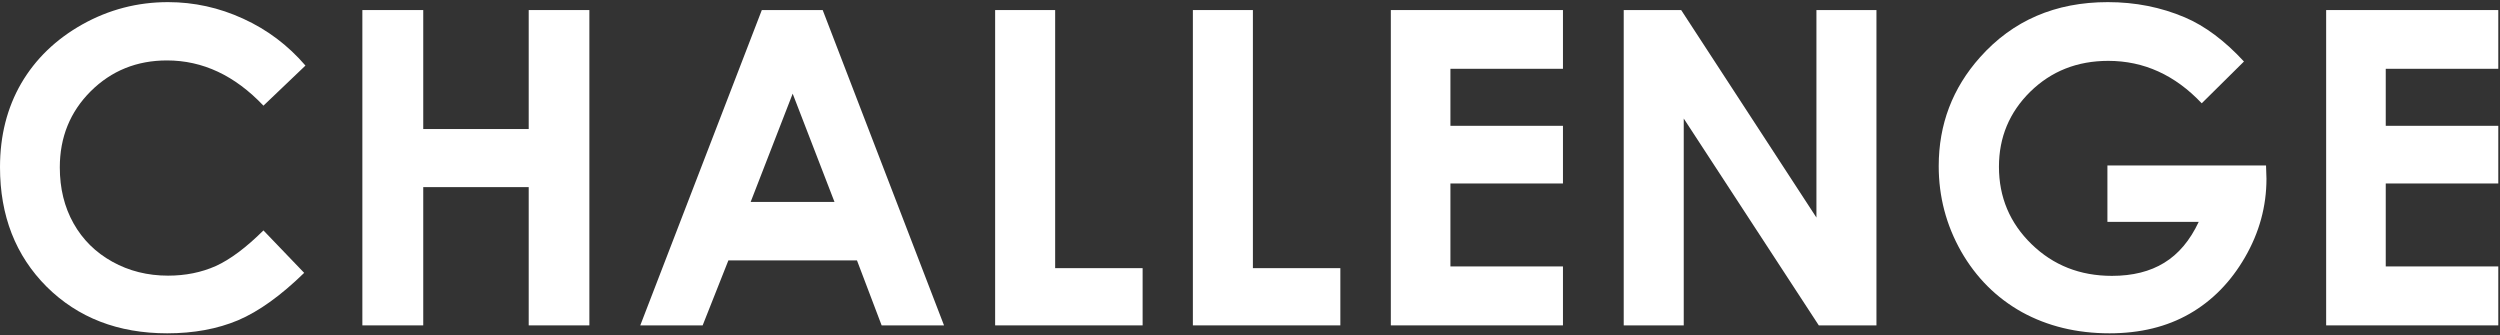 <svg width="1082" height="145" viewBox="0 0 1082 145" fill="none" xmlns="http://www.w3.org/2000/svg">
<rect x="0" y="0" width="1082" height="145" fill="#333333" stroke="none"/>
<g style="mix-blend-mode:exclusion">
<path d="M132.202 28.383L114.019 45.731C101.649 32.681 87.733 26.156 72.27 26.156C59.22 26.156 48.211 30.609 39.243 39.516C30.337 48.422 25.884 59.4 25.884 72.45C25.884 81.542 27.863 89.613 31.821 96.664C35.78 103.715 41.377 109.25 48.613 113.271C55.85 117.291 63.89 119.301 72.734 119.301C80.28 119.301 87.176 117.909 93.423 115.126C99.67 112.281 106.535 107.147 114.019 99.726L131.646 118.095C121.564 127.929 112.039 134.763 103.071 138.598C94.103 142.37 83.867 144.257 72.363 144.257C51.149 144.257 33.77 137.546 20.225 124.125C6.742 110.642 0 93.386 0 72.357C0 58.751 3.062 46.659 9.185 36.083C15.37 25.507 24.183 17.003 35.625 10.57C47.129 4.138 59.499 0.922 72.734 0.922C83.991 0.922 94.814 3.303 105.205 8.065C115.658 12.828 124.657 19.6 132.202 28.383Z" fill="white"/>
<path d="M156.832 4.354H183.179V55.844H228.824V4.354H255.079V140.824H228.824V80.985H183.179V140.824H156.832V4.354Z" fill="white"/>
<path d="M329.713 4.354H356.061L408.57 140.824H381.573L370.904 112.714H315.24L304.108 140.824H277.111L329.713 4.354ZM343.072 40.536L324.889 87.387H361.163L343.072 40.536Z" fill="white"/>
<path d="M430.695 4.354H456.672V116.054H494.523V140.824H430.695V4.354Z" fill="white"/>
<path d="M516.277 4.354H542.253V116.054H580.105V140.824H516.277V4.354Z" fill="white"/>
<path d="M601.951 4.354H676.448V29.774H627.742V54.452H676.448V79.408H627.742V115.312H676.448V140.824H601.951V4.354Z" fill="white"/>
<path d="M702.748 4.354H727.611L786.151 94.159V4.354H812.128V140.824H787.172L728.724 51.298V140.824H702.748V4.354Z" fill="white"/>
<path d="M971.186 26.62L952.909 44.711C941.344 32.465 927.861 26.342 912.46 26.342C899.039 26.342 887.782 30.795 878.691 39.701C869.661 48.607 865.146 59.431 865.146 72.172C865.146 85.346 869.846 96.509 879.247 105.663C888.648 114.817 900.245 119.394 914.037 119.394C923.005 119.394 930.551 117.507 936.674 113.734C942.859 109.962 947.838 104.055 951.611 96.015H912.089V71.615H980.741L980.927 77.367C980.927 89.304 977.834 100.622 971.65 111.322C965.465 122.022 957.455 130.186 947.621 135.814C937.787 141.443 926.252 144.257 913.017 144.257C898.853 144.257 886.205 141.195 875.072 135.072C864.001 128.887 855.219 120.105 848.725 108.725C842.293 97.344 839.076 85.067 839.076 71.894C839.076 53.834 845.045 38.124 856.982 24.765C871.145 8.869 889.576 0.922 912.275 0.922C924.15 0.922 935.251 3.118 945.58 7.509C954.301 11.22 962.836 17.59 971.186 26.62Z" fill="white"/>
<path d="M1006.76 4.354H1081.26V29.774H1032.55V54.452H1081.26V79.408H1032.55V115.312H1081.26V140.824H1006.76V4.354Z" fill="white"/>
</g>
</svg>
